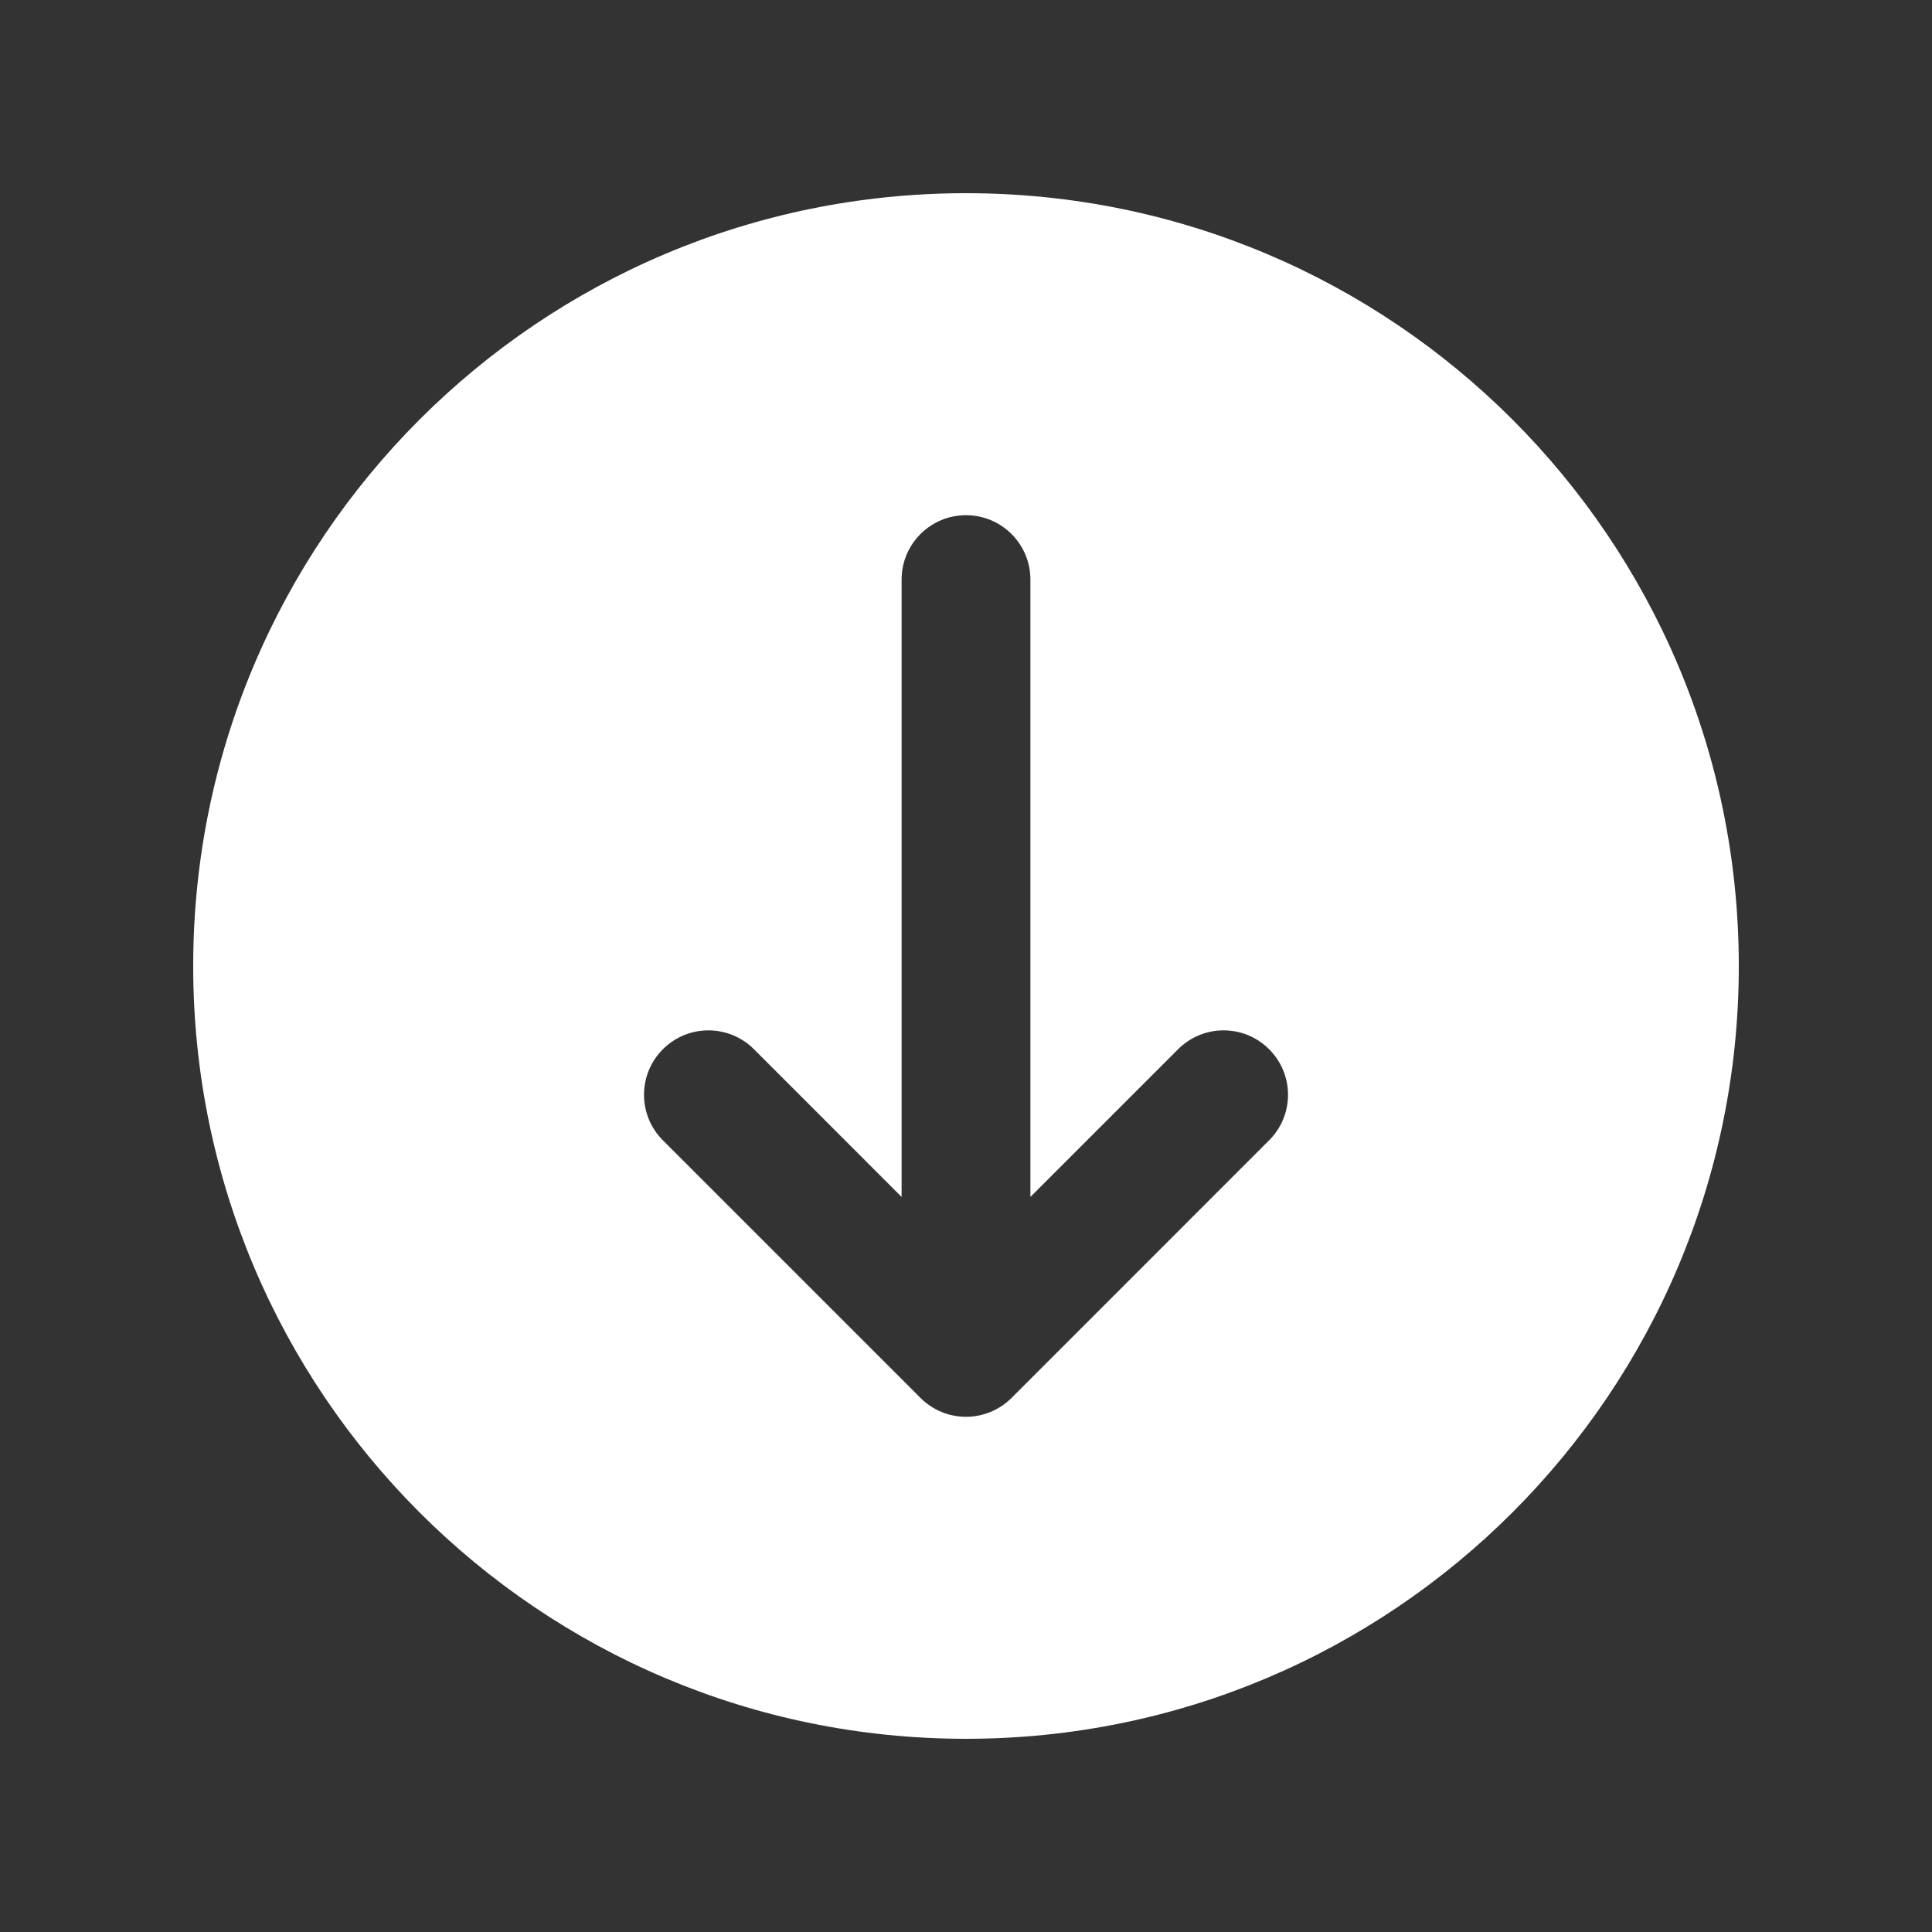 <svg width="36" height="36" viewBox="0 0 36 36" fill="none" xmlns="http://www.w3.org/2000/svg">
<rect x="0" y="0" width="36" height="36" fill="#333333" stroke="none"/>
<path d="M18 32.4C25.953 32.4 32.4 25.952 32.4 18C32.4 10.047 25.953 3.6 18 3.6C10.048 3.6 3.6 10.047 3.6 18C3.6 25.952 10.048 32.4 18 32.4ZM12.352 19.551C12.821 19.082 13.579 19.082 14.049 19.551L16.8 22.303V10.8C16.8 10.137 17.337 9.6 18 9.6C18.664 9.6 19.2 10.137 19.2 10.8V22.303L21.952 19.551C22.421 19.082 23.179 19.082 23.648 19.551C24.118 20.02 24.118 20.779 23.648 21.248L18.849 26.048C18.614 26.282 18.307 26.4 18 26.4C17.693 26.4 17.386 26.282 17.152 26.048L12.352 21.248C11.883 20.779 11.883 20.02 12.352 19.551Z" fill="white"/>
</svg>
